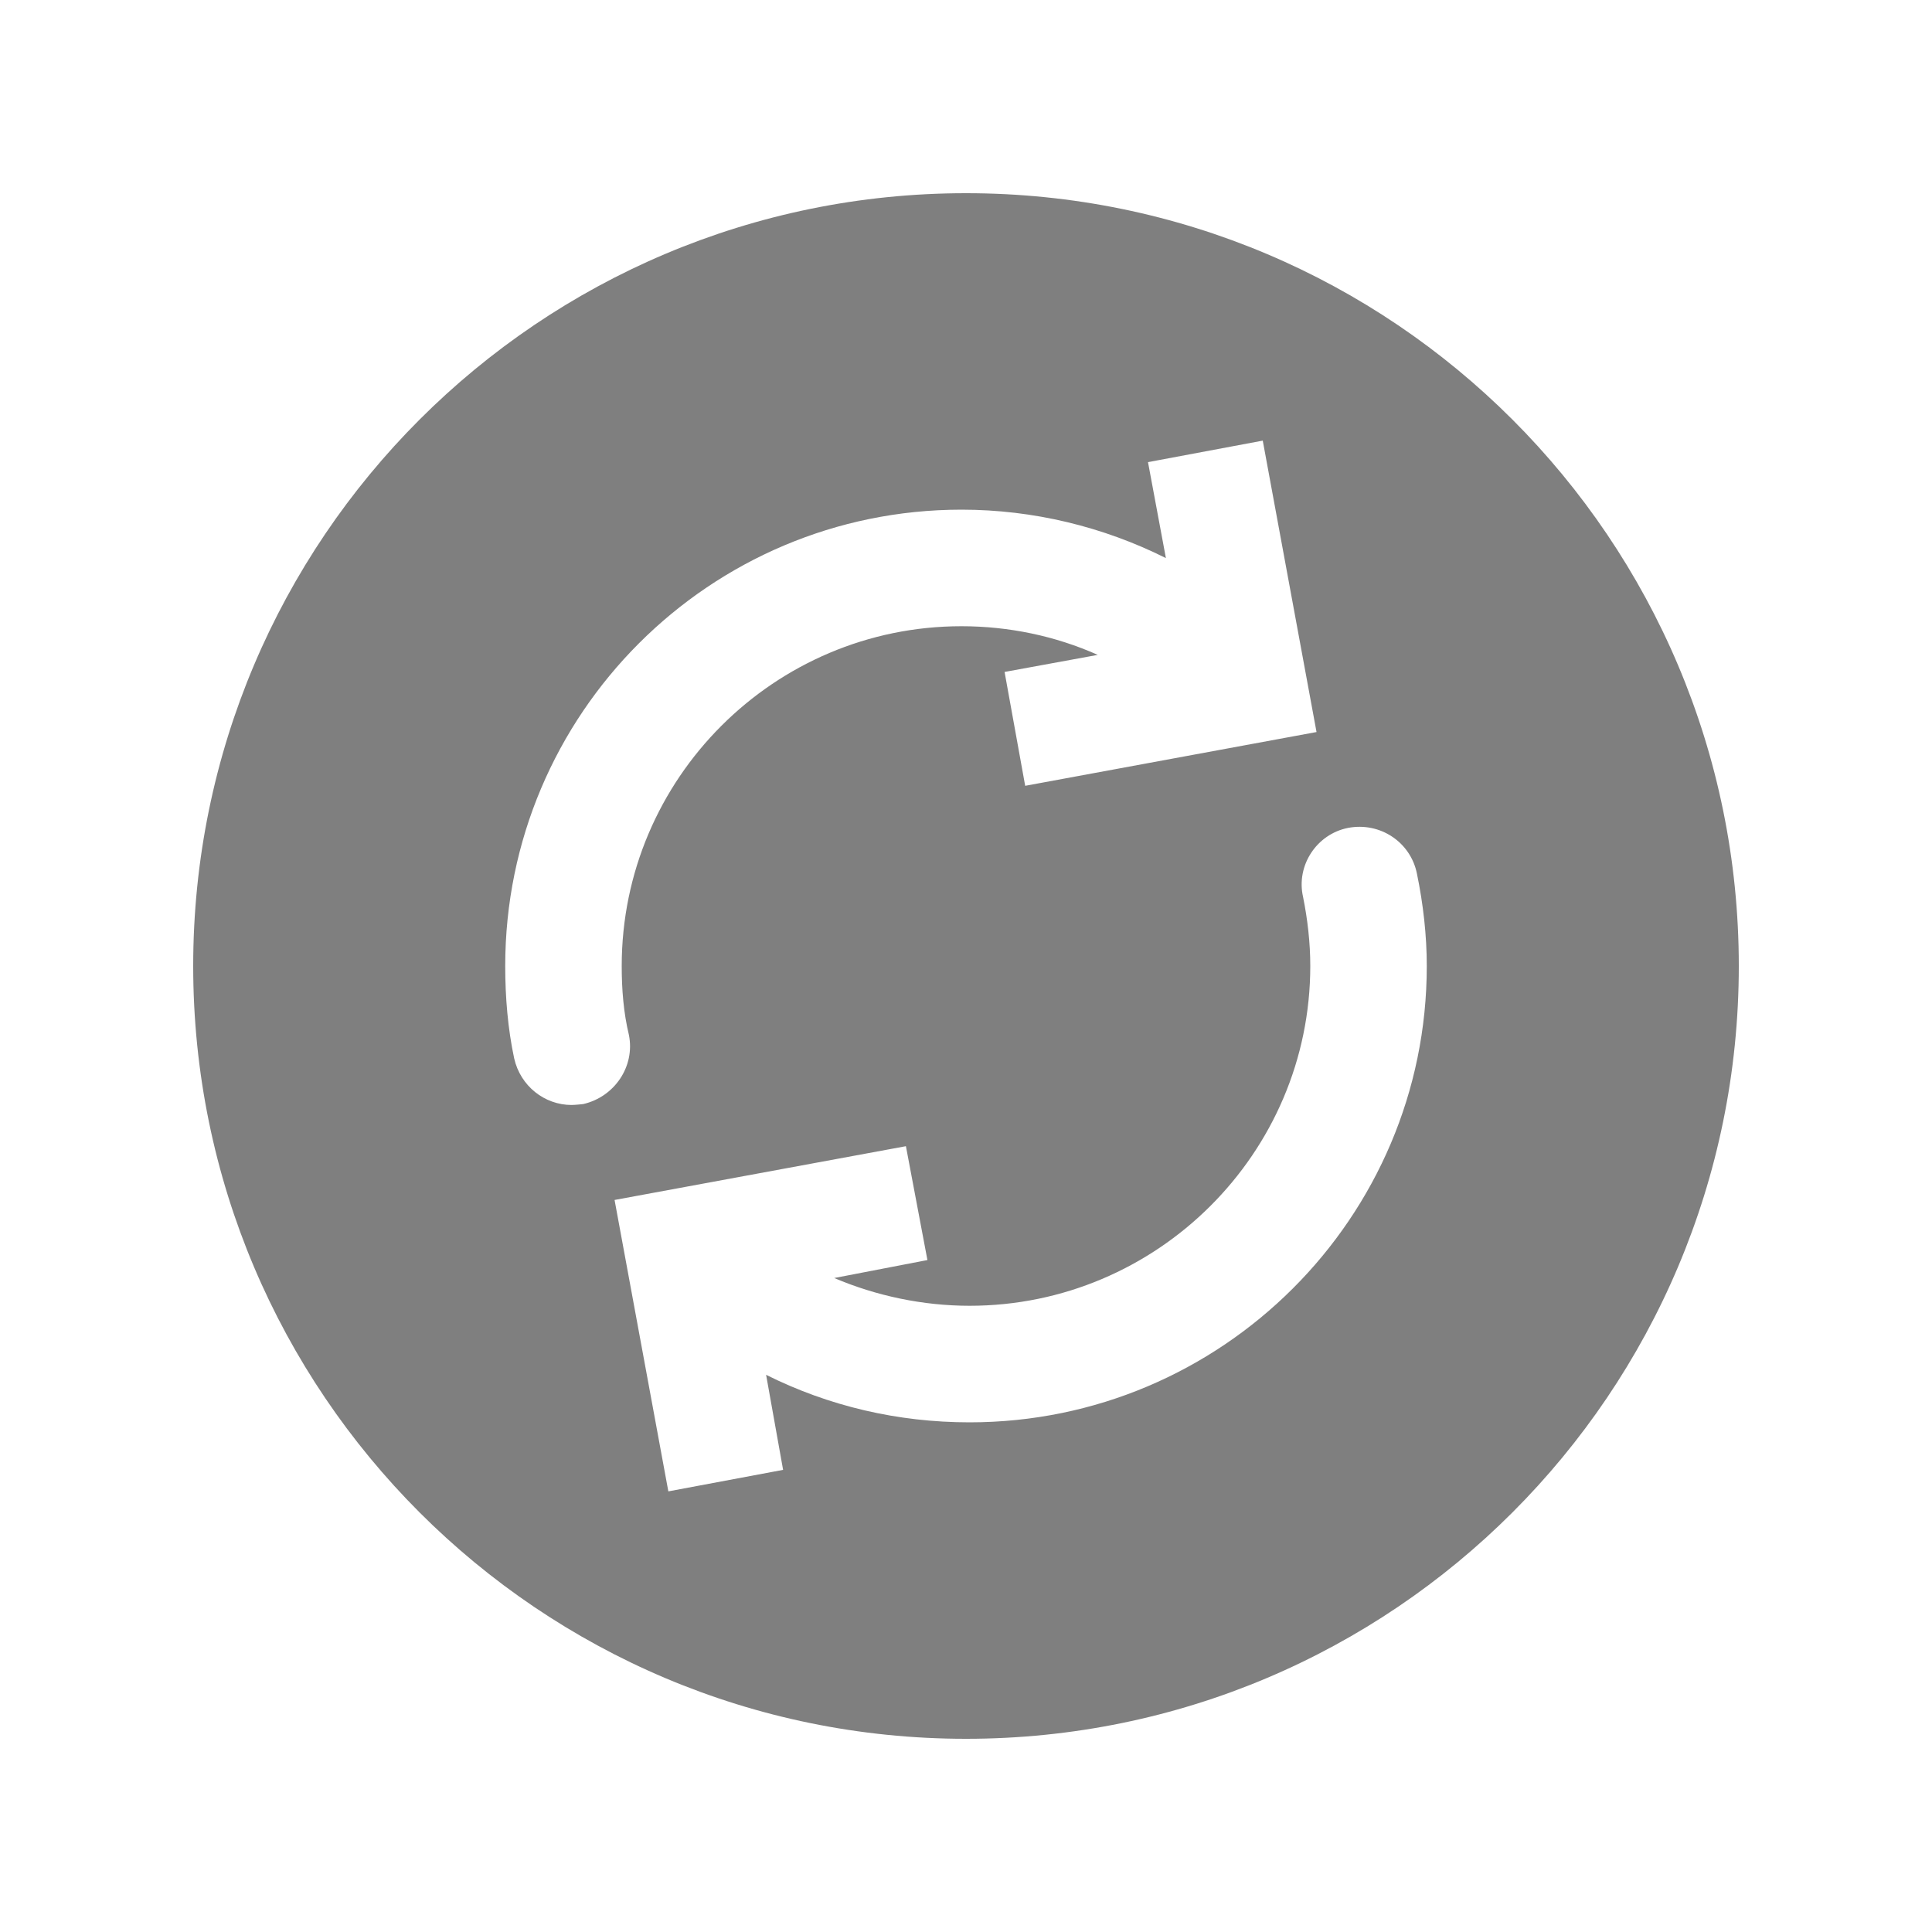 <svg width="30" height="30" viewBox="0 0 30 30" fill="none" xmlns="http://www.w3.org/2000/svg">
<path d="M15 3C8.374 3 3 8.374 3 15C3 21.627 8.374 27 15 27C21.627 27 27 21.627 27 15C27 8.374 21.627 3 15 3ZM9.056 17.144C9.056 17.144 8.93 17.158 8.875 17.158C8.457 17.158 8.081 16.865 7.984 16.434C7.886 15.975 7.845 15.487 7.845 15C7.845 11.088 11.019 7.914 14.93 7.914C16.044 7.914 17.13 8.179 18.104 8.666L17.826 7.176L19.608 6.842L20.443 11.367L15.919 12.202L15.599 10.434L17.046 10.169C16.392 9.877 15.668 9.724 14.93 9.724C12.021 9.724 9.654 12.091 9.654 15C9.654 15.362 9.682 15.724 9.766 16.072C9.863 16.559 9.543 17.032 9.056 17.144ZM15.056 22.086C13.942 22.086 12.87 21.835 11.896 21.348L12.16 22.824L10.378 23.158L9.543 18.633L14.067 17.798L14.401 19.566L12.954 19.845C13.608 20.123 14.332 20.276 15.056 20.276C17.965 20.276 20.346 17.91 20.346 15C20.346 14.638 20.304 14.276 20.234 13.928C20.123 13.441 20.443 12.954 20.93 12.856C21.432 12.759 21.905 13.079 22.002 13.566C22.1 14.039 22.155 14.527 22.155 15C22.155 18.912 18.968 22.086 15.056 22.086Z" fill="black" fill-opacity="0.5"/>
</svg>
